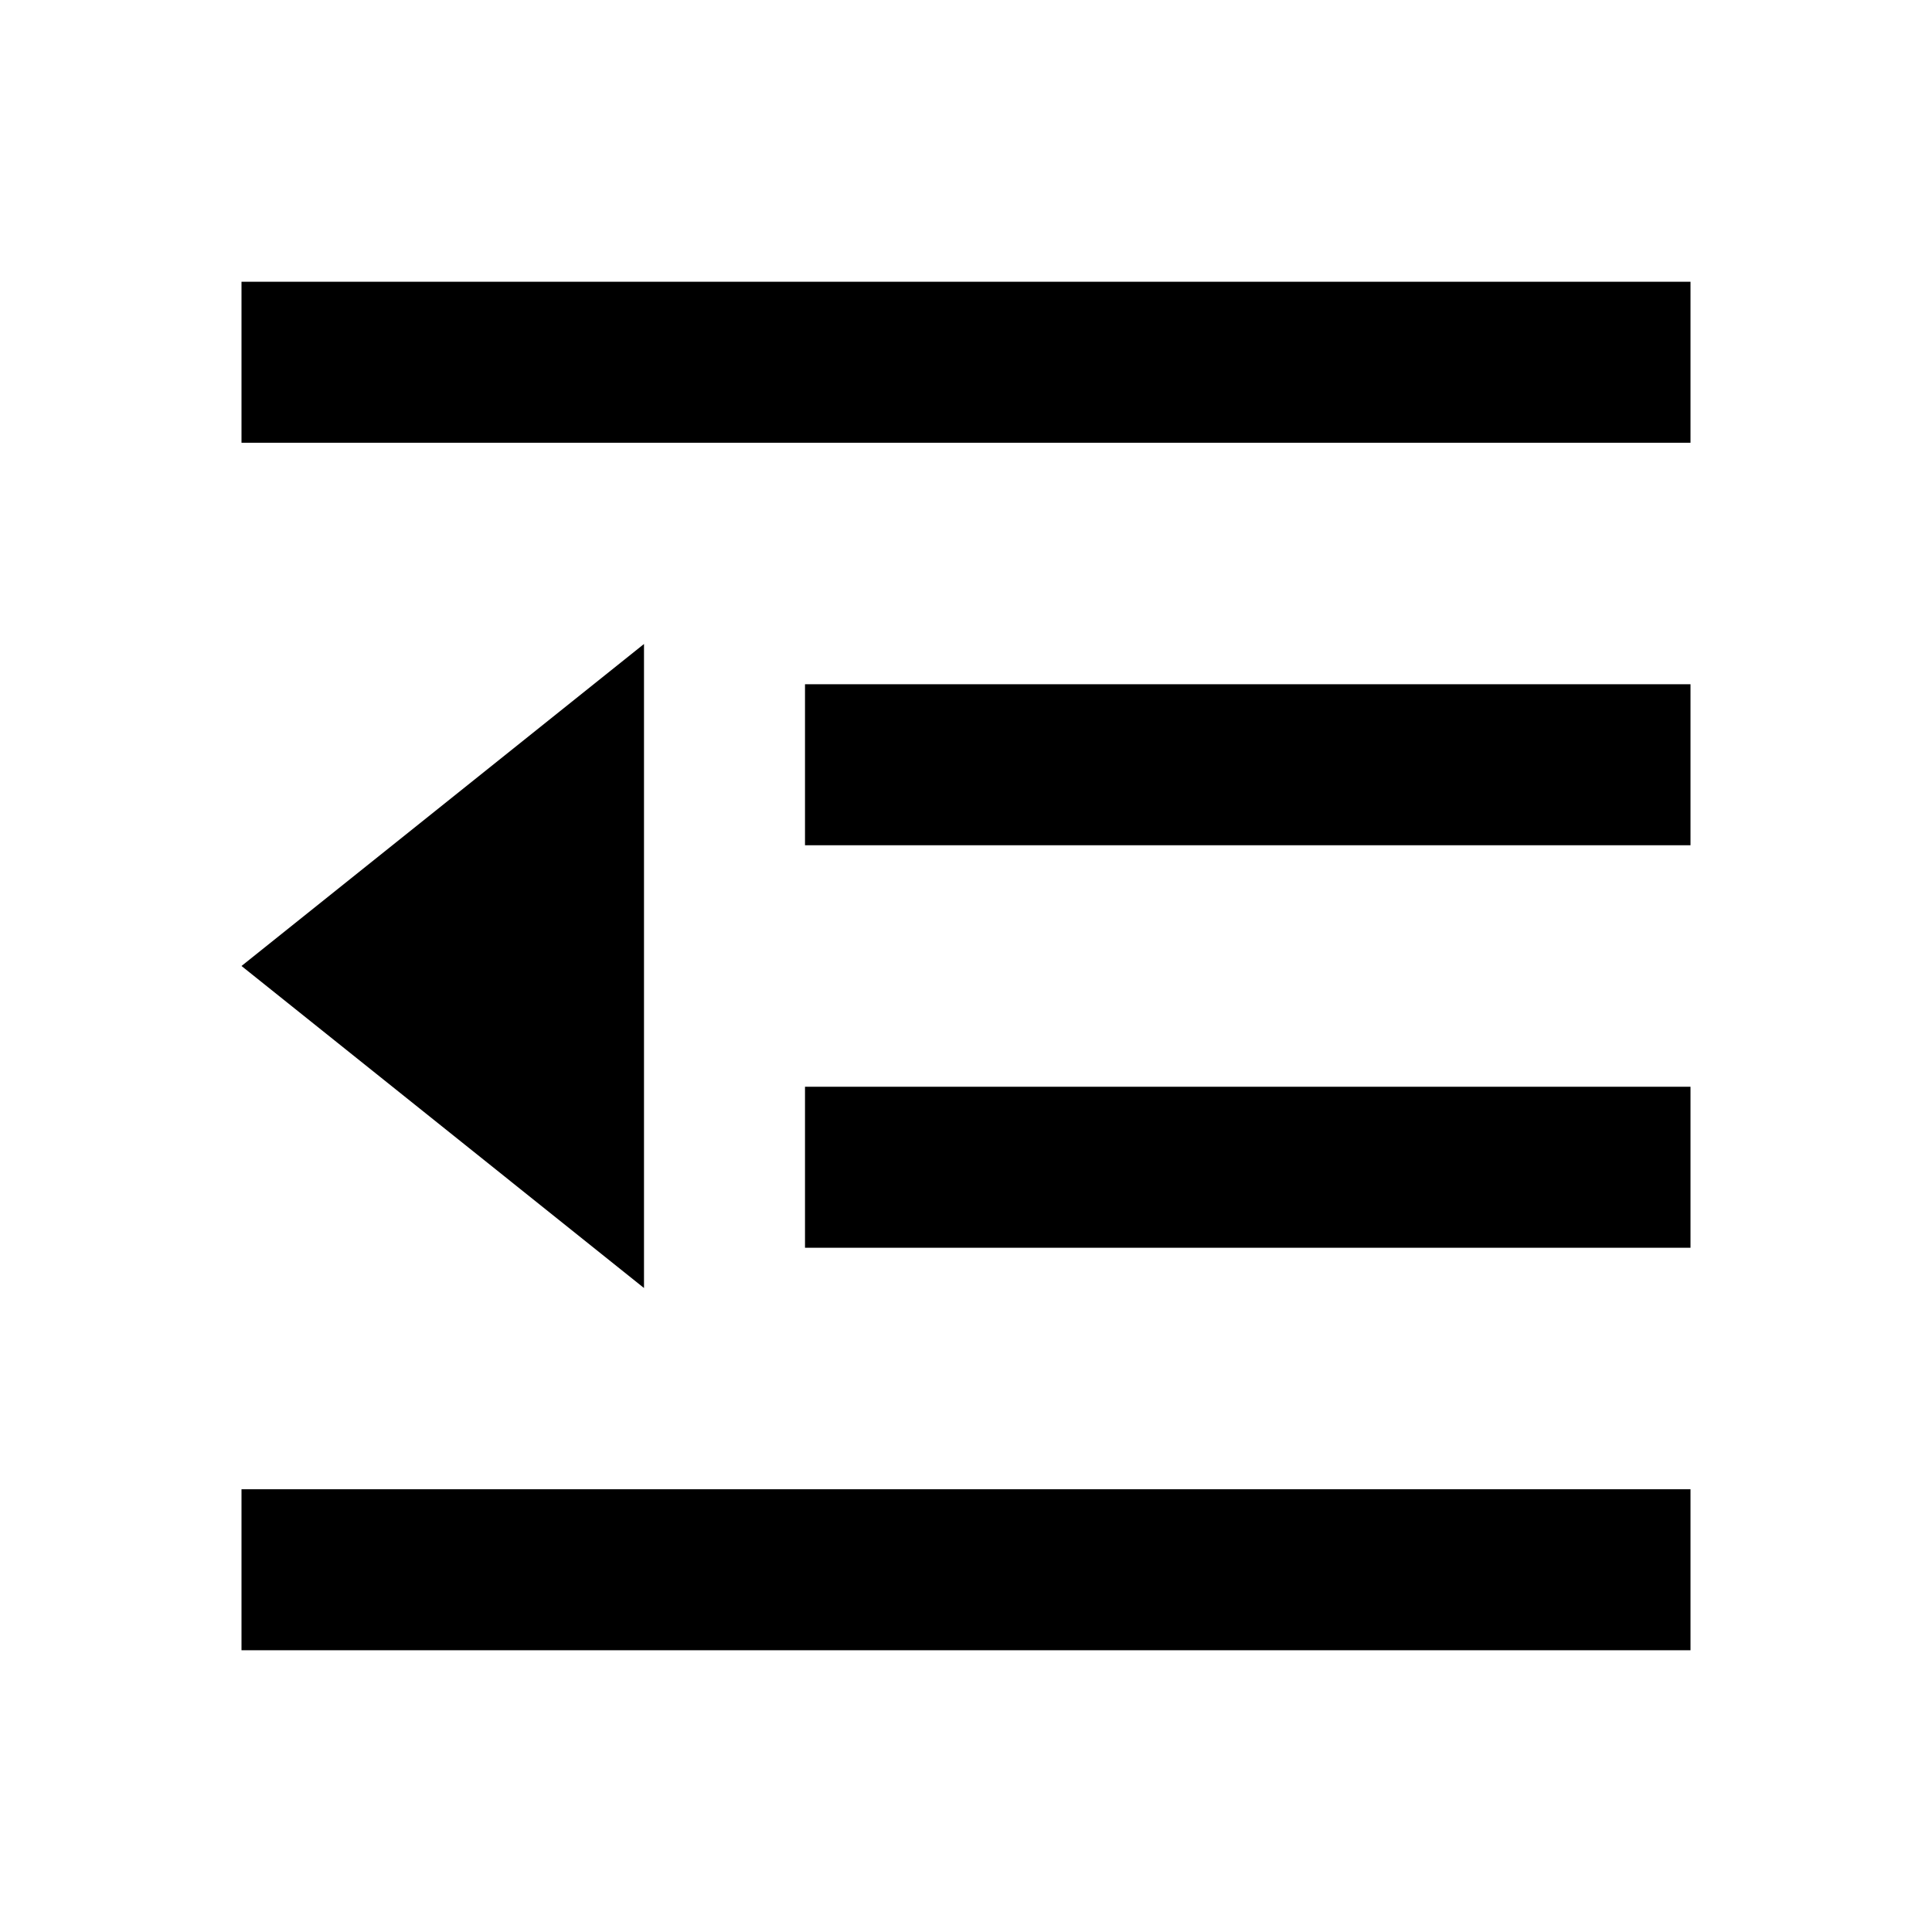 <svg width="24" height="24" viewBox="0 0 24 24" fill="none" xmlns="http://www.w3.org/2000/svg">
<path fill-rule="evenodd" clip-rule="evenodd" d="M21 5.5H3V3.5H21V5.5Z" fill="black"/>
<path fill-rule="evenodd" clip-rule="evenodd" d="M21 15.5H10V13.5H21V15.5Z" fill="black"/>
<path fill-rule="evenodd" clip-rule="evenodd" d="M21 10.5H10V8.5H21V10.5Z" fill="black"/>
<path fill-rule="evenodd" clip-rule="evenodd" d="M21 20.5H3V18.5H21V20.5Z" fill="black"/>
<path fill-rule="evenodd" clip-rule="evenodd" d="M8 8L3 12L8 16" fill="black"/>
</svg>
